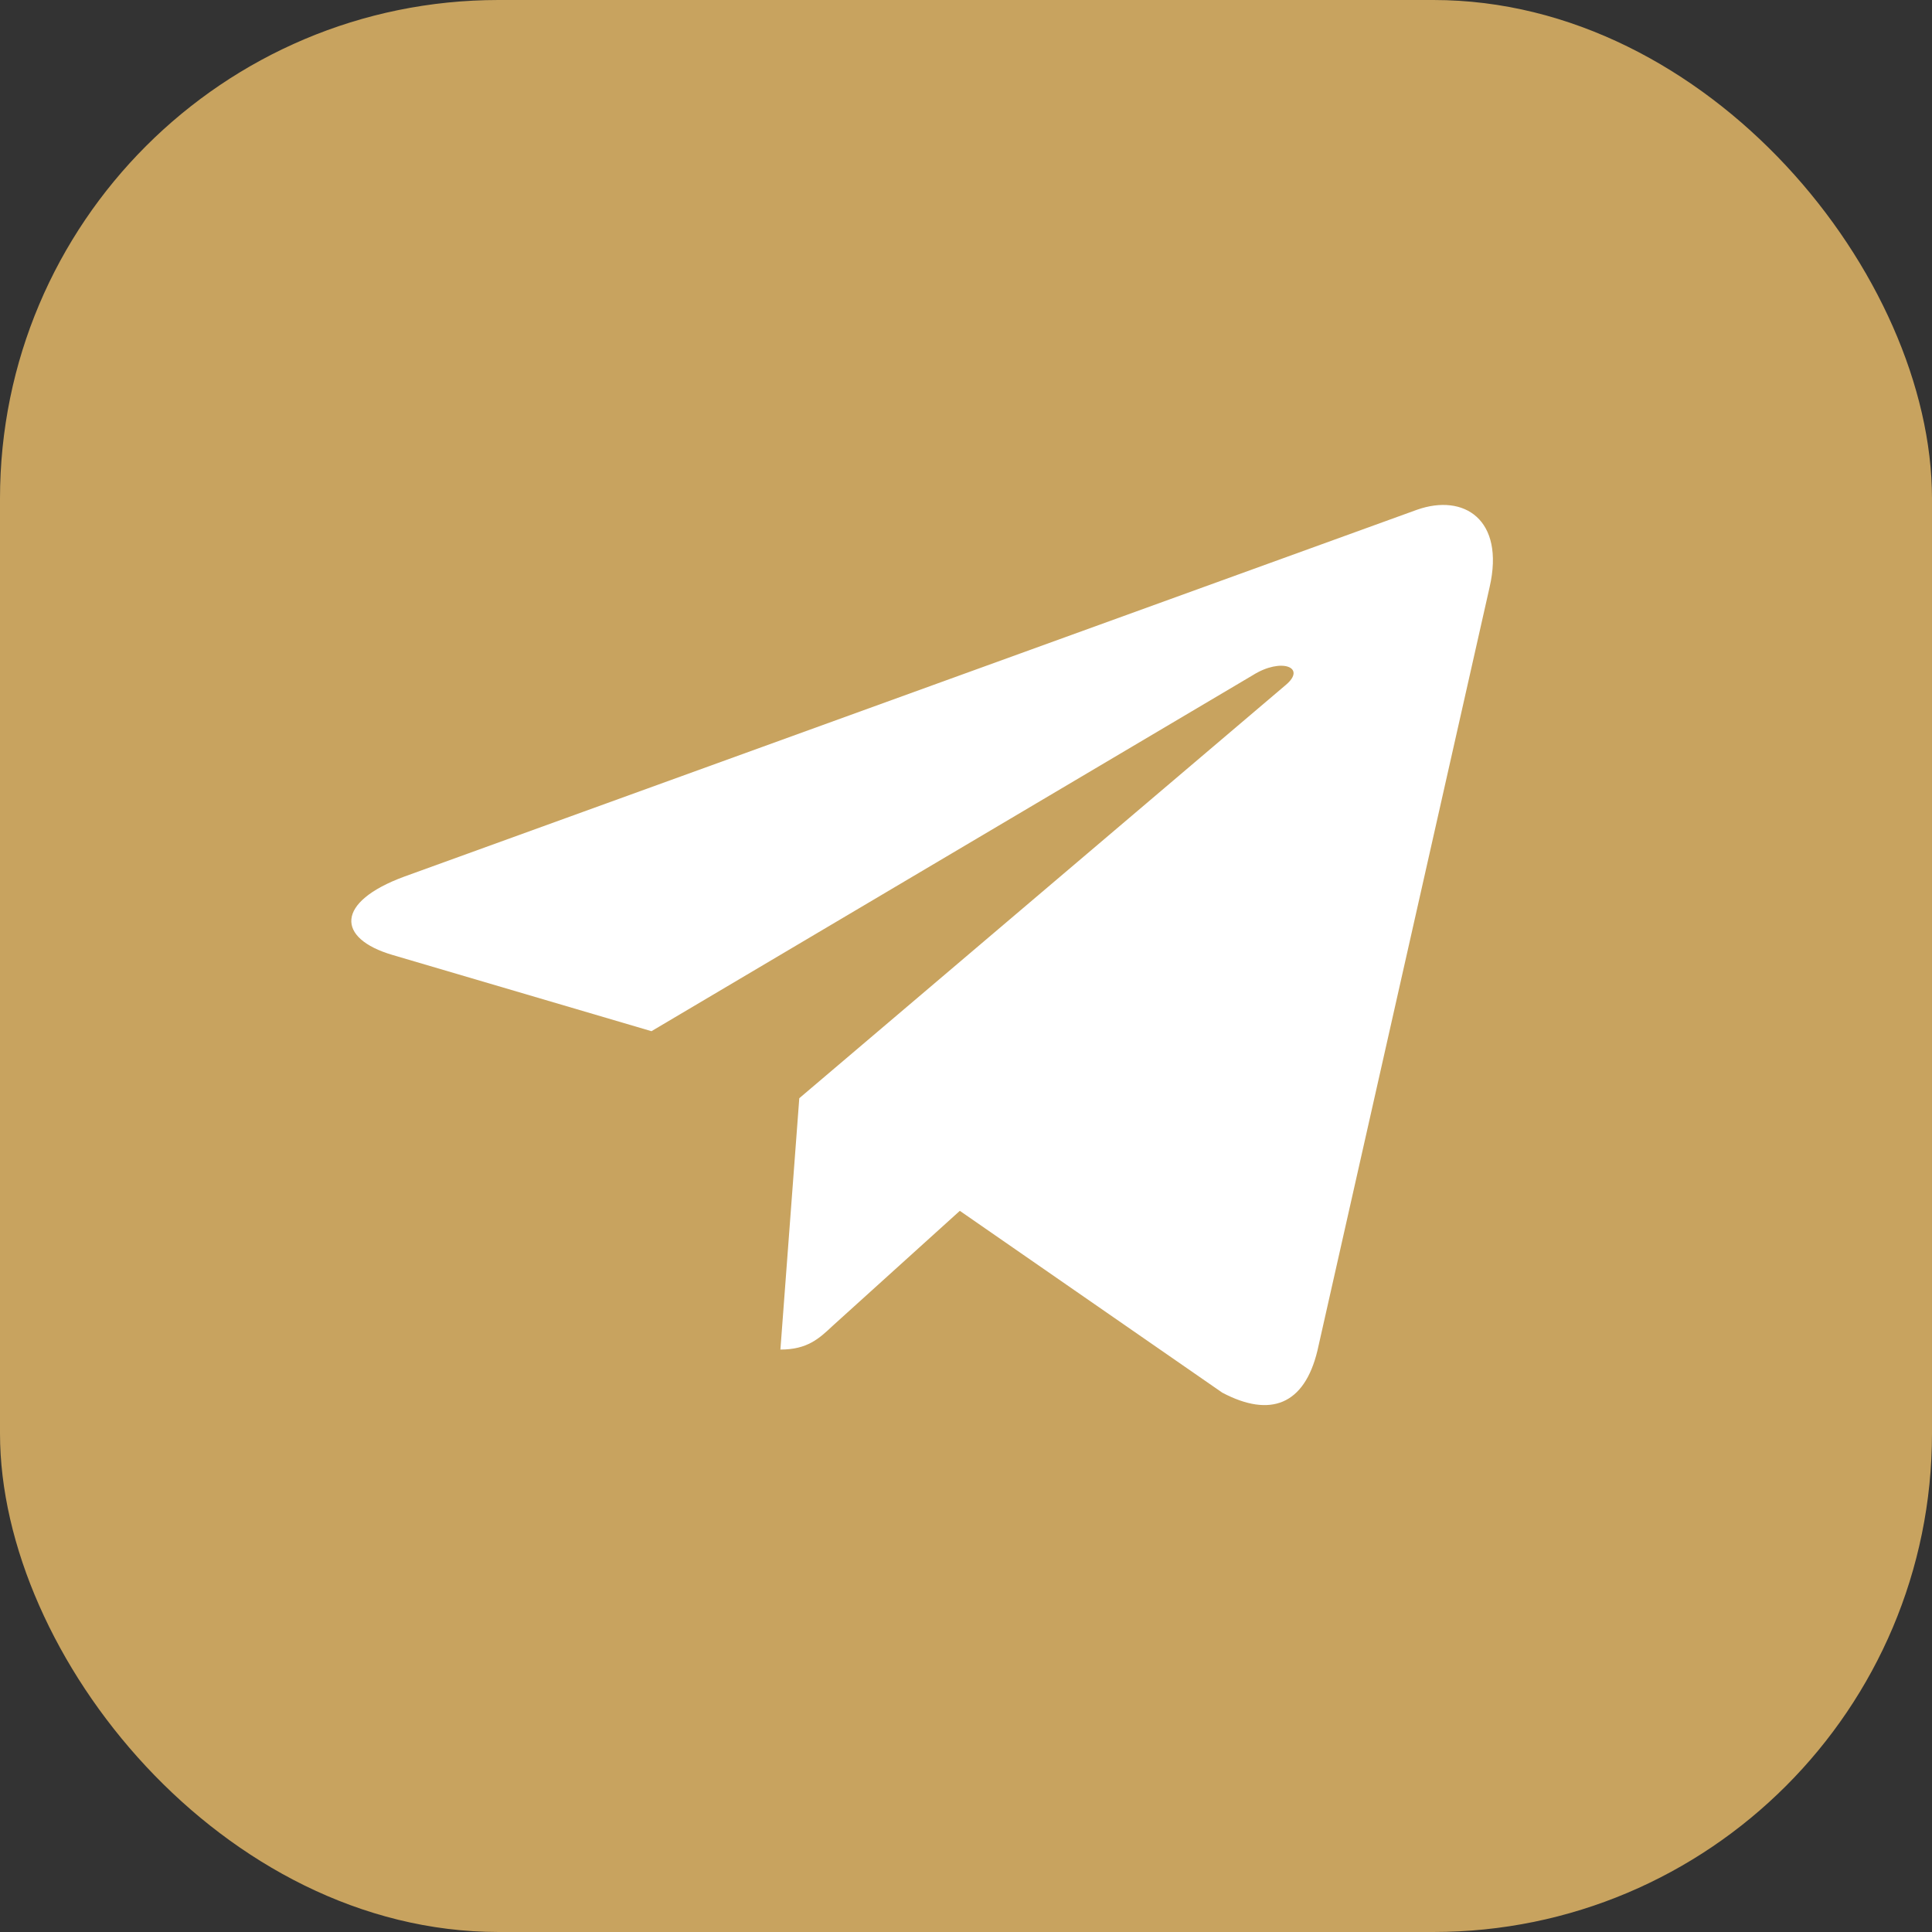 <?xml version="1.0" encoding="UTF-8"?> <svg xmlns="http://www.w3.org/2000/svg" width="62" height="62" viewBox="0 0 62 62" fill="none"><rect x="0" y="0" width="62" height="62" fill="#333333" stroke="none"/><rect width="62" height="62" rx="16" fill="#C8A35F"></rect><path d="M47.805 18.834L42.277 43.347C41.859 45.077 40.772 45.508 39.226 44.693L30.802 38.857L26.737 42.533C26.287 42.956 25.912 43.309 25.044 43.309L25.65 35.243L41.263 21.98C41.942 21.411 41.115 21.095 40.208 21.665L20.906 33.092L12.597 30.646C10.79 30.116 10.757 28.947 12.974 28.131L45.475 16.358C46.98 15.828 48.296 16.672 47.805 18.834Z" fill="white"></path></svg> 